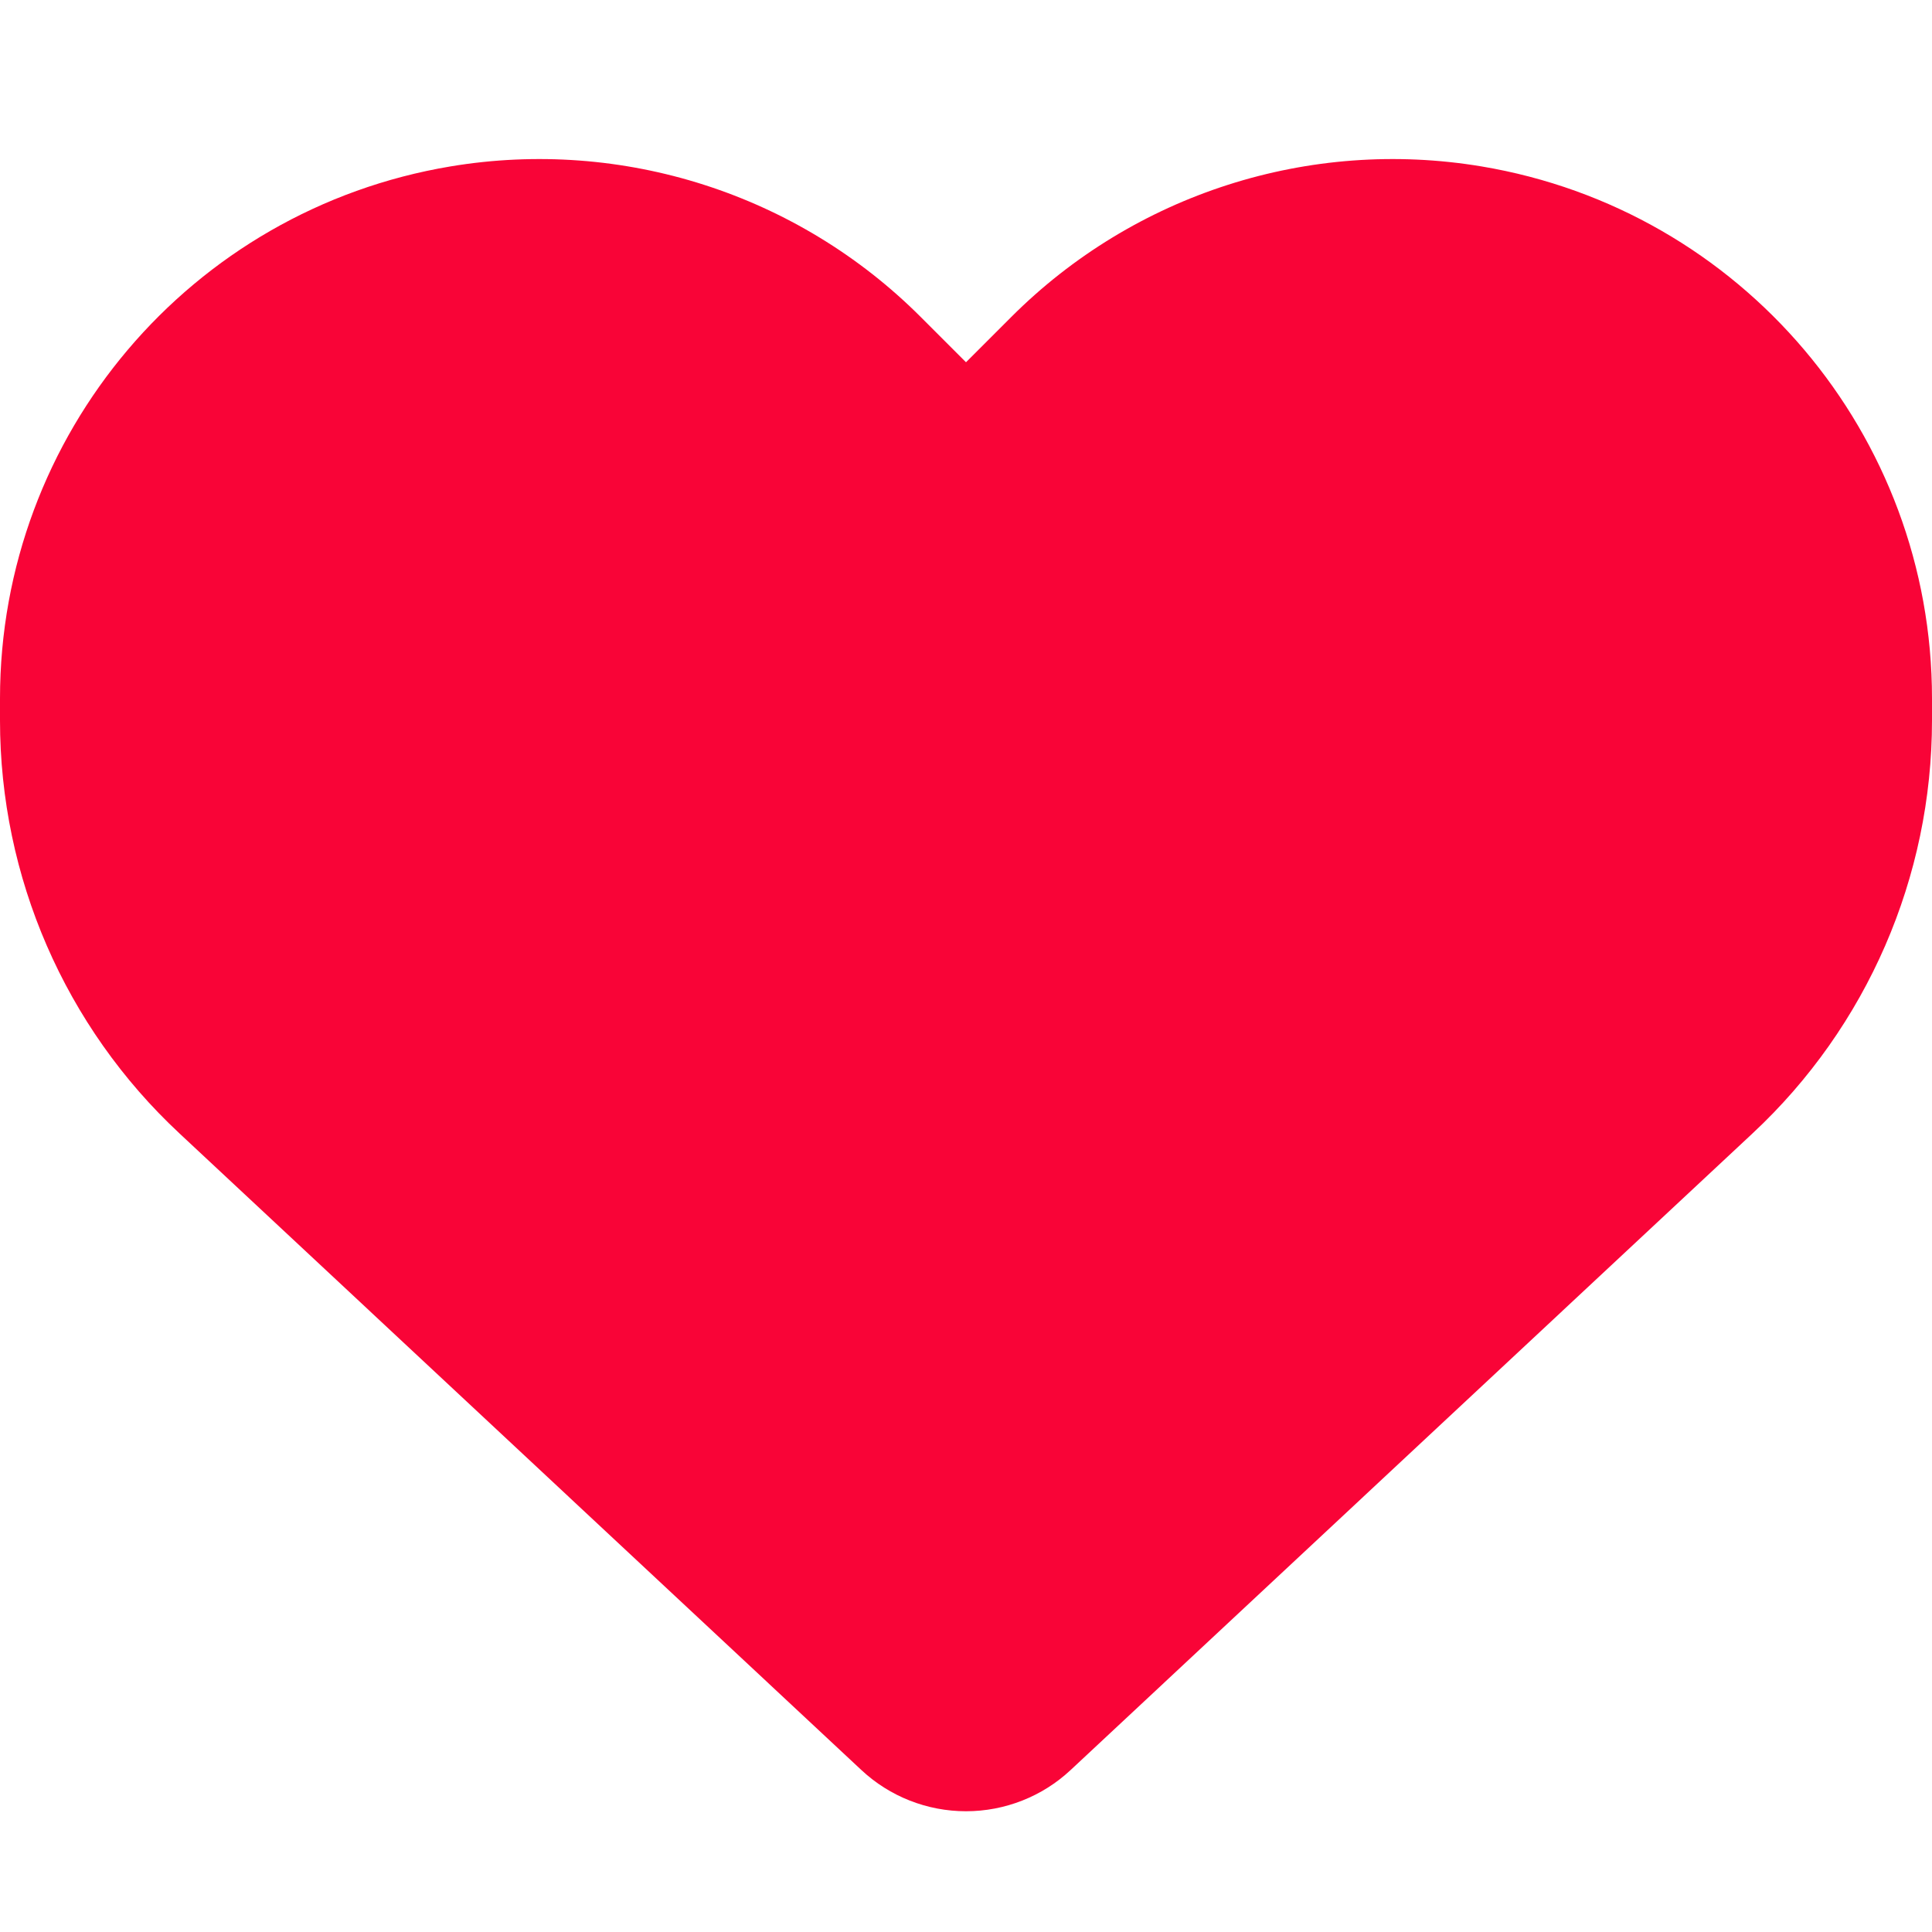 <?xml version="1.0" encoding="utf-8"?>
<!-- Generator: Adobe Illustrator 28.3.0, SVG Export Plug-In . SVG Version: 6.00 Build 0)  -->
<svg version="1.1" id="Layer_1" xmlns="http://www.w3.org/2000/svg" xmlns:xlink="http://www.w3.org/1999/xlink" x="0px" y="0px"
	 viewBox="0 0 512 512" style="enable-background:new 0 0 512 512;" xml:space="preserve">
<style type="text/css">
	.st0{fill:#F90437;}
</style>
<path class="st0" d="M47.6,300.4l180.7,168.7c7.5,7,17.4,10.9,27.7,10.9c10.3,0,20.2-3.9,27.7-10.9l180.7-168.7
	c30.4-28.3,47.6-68,47.6-109.5v-5.8c0-69.9-50.5-129.5-119.4-141C347,36.5,300.6,51.4,268,84l-12,12l-12-12
	c-32.6-32.6-79-47.5-124.6-39.9C50.5,55.6,0,115.2,0,185.1v5.8C0,232.4,17.2,272.1,47.6,300.4L47.6,300.4z"/>
</svg>
